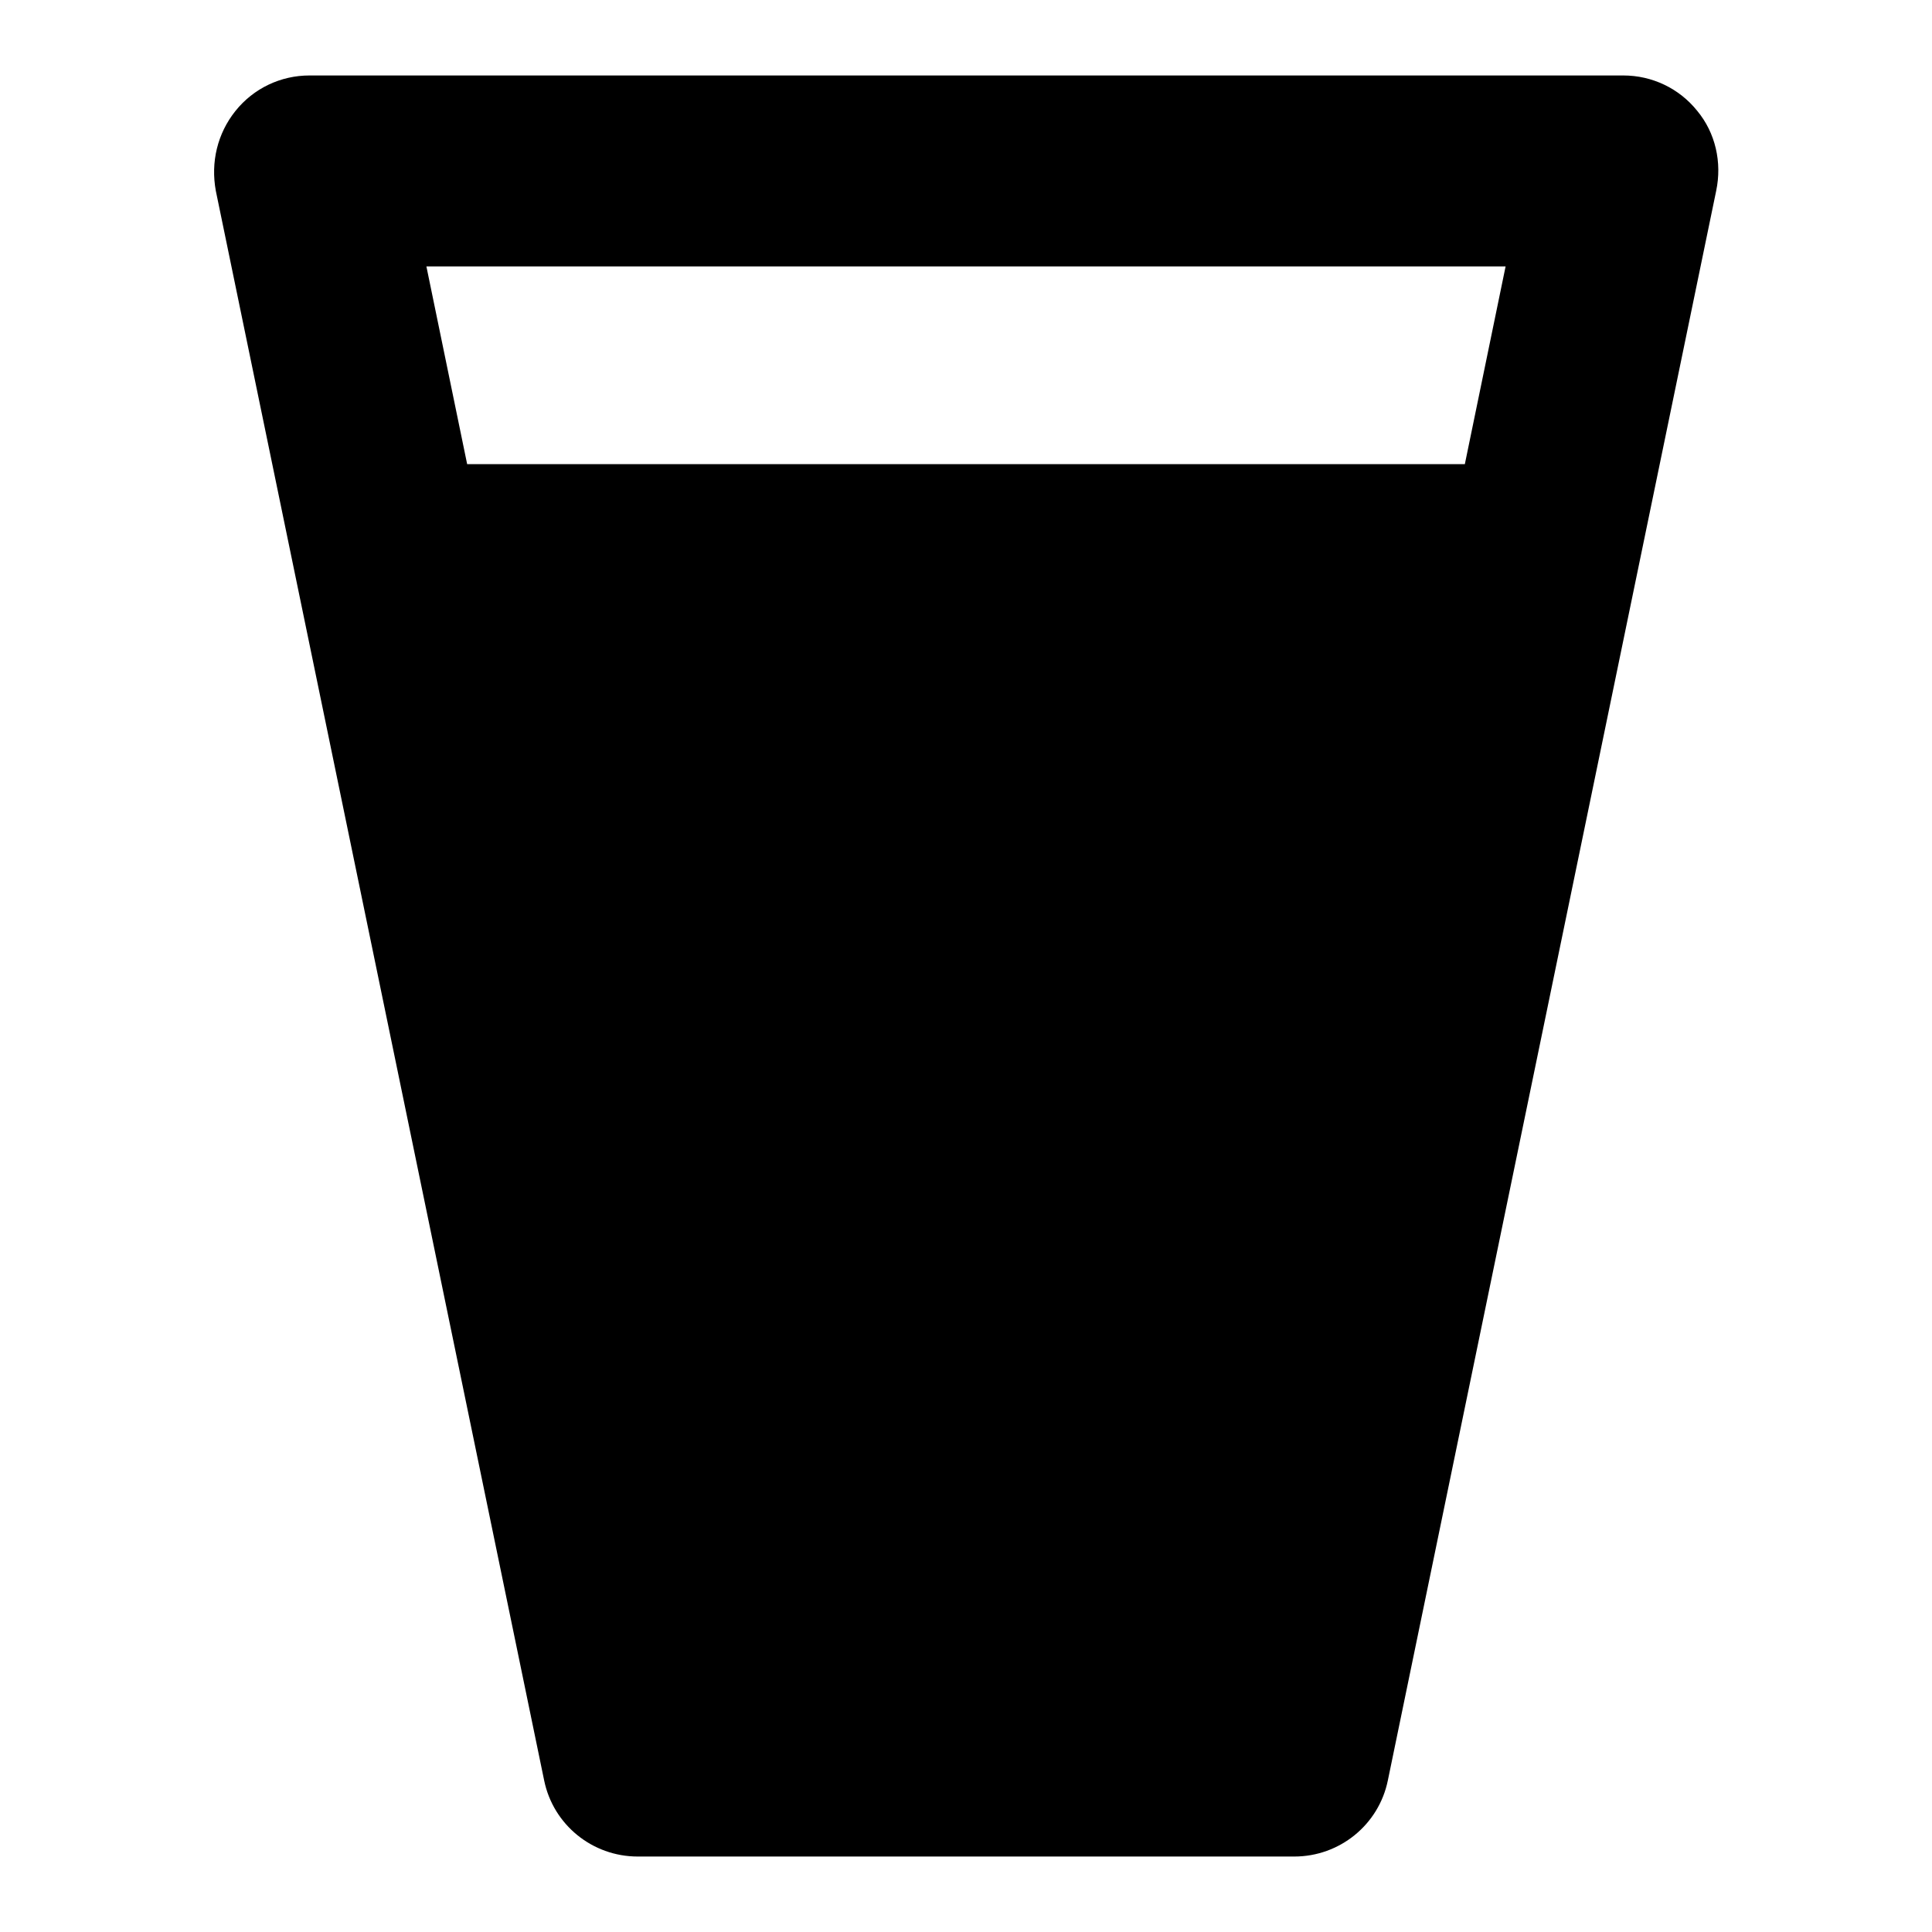 <?xml version="1.0" encoding="utf-8"?>
<!-- Svg Vector Icons : http://www.onlinewebfonts.com/icon -->
<!DOCTYPE svg PUBLIC "-//W3C//DTD SVG 1.1//EN" "http://www.w3.org/Graphics/SVG/1.1/DTD/svg11.dtd">
<svg version="1.1" xmlns="http://www.w3.org/2000/svg" xmlns:xlink="http://www.w3.org/1999/xlink" x="0px" y="0px" viewBox="0 0 256 256" enable-background="new 0 0 256 256" xml:space="preserve">
<g><g><path fill="#000000" d="M224.9,14.7c-2.4-3-6-4.7-9.8-4.7H41c-3.8,0-7.4,1.7-9.8,4.7c-2.4,3-3.3,6.8-2.6,10.6l43.5,210.6c1.2,5.9,6.4,10.1,12.4,10.1h87c6,0,11.2-4.2,12.4-10.1l43.5-210.6C228.2,21.5,227.3,17.6,224.9,14.7z M199.5,35.3l-5.4,26.2H61.9l-5.4-26.2H199.5z"/></g></g>
</svg>